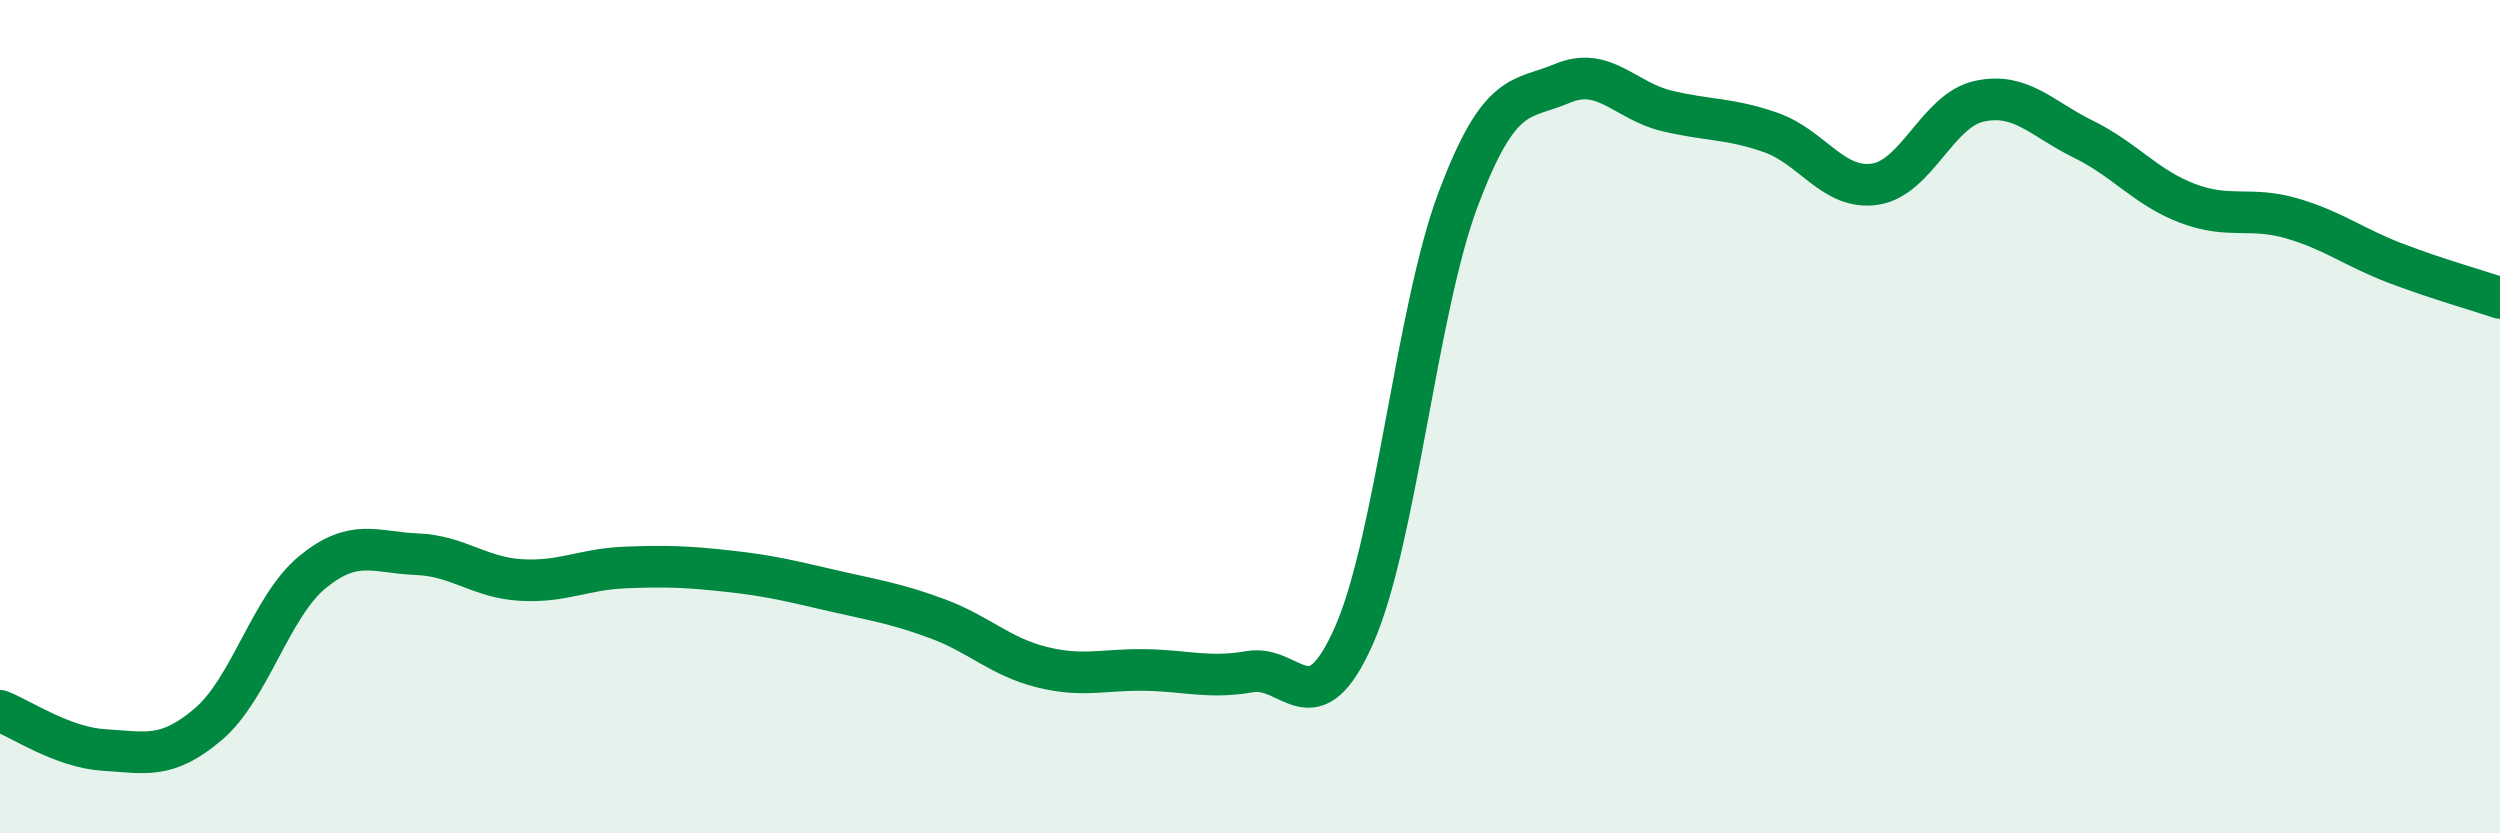 
    <svg width="60" height="20" viewBox="0 0 60 20" xmlns="http://www.w3.org/2000/svg">
      <path
        d="M 0,17.06 C 0.5,17.25 1.5,17.94 2.5,18 C 3.5,18.06 4,18.23 5,17.38 C 6,16.53 6.5,14.55 7.5,13.73 C 8.5,12.91 9,13.26 10,13.3 C 11,13.34 11.5,13.86 12.5,13.92 C 13.5,13.98 14,13.66 15,13.62 C 16,13.58 16.5,13.6 17.5,13.71 C 18.5,13.82 19,13.95 20,14.18 C 21,14.41 21.5,14.48 22.5,14.85 C 23.5,15.22 24,15.76 25,16.01 C 26,16.26 26.5,16.06 27.5,16.08 C 28.5,16.1 29,16.29 30,16.12 C 31,15.95 31.5,17.51 32.5,15.24 C 33.5,12.97 34,7.42 35,4.77 C 36,2.12 36.5,2.42 37.5,2 C 38.5,1.58 39,2.42 40,2.66 C 41,2.9 41.5,2.83 42.5,3.18 C 43.5,3.53 44,4.57 45,4.42 C 46,4.27 46.5,2.65 47.5,2.43 C 48.5,2.21 49,2.85 50,3.34 C 51,3.83 51.5,4.5 52.5,4.88 C 53.5,5.26 54,4.95 55,5.24 C 56,5.53 56.5,5.94 57.5,6.32 C 58.5,6.7 59.5,6.98 60,7.15L60 20L0 20Z"
        fill="#008740"
        opacity="0.1"
        stroke-linecap="round"
        stroke-linejoin="round"
      />
      <path
        d="M 0,17.06 C 0.5,17.25 1.5,17.94 2.5,18 C 3.5,18.06 4,18.23 5,17.38 C 6,16.53 6.5,14.55 7.5,13.73 C 8.5,12.91 9,13.26 10,13.3 C 11,13.34 11.5,13.86 12.5,13.92 C 13.5,13.98 14,13.66 15,13.62 C 16,13.58 16.5,13.6 17.5,13.71 C 18.5,13.82 19,13.95 20,14.18 C 21,14.41 21.5,14.48 22.5,14.85 C 23.5,15.22 24,15.76 25,16.01 C 26,16.26 26.5,16.06 27.5,16.08 C 28.5,16.1 29,16.29 30,16.12 C 31,15.95 31.5,17.51 32.5,15.24 C 33.5,12.97 34,7.42 35,4.77 C 36,2.12 36.5,2.42 37.5,2 C 38.5,1.58 39,2.42 40,2.66 C 41,2.9 41.5,2.83 42.5,3.18 C 43.5,3.53 44,4.57 45,4.42 C 46,4.27 46.5,2.65 47.5,2.43 C 48.5,2.21 49,2.85 50,3.34 C 51,3.83 51.5,4.5 52.5,4.88 C 53.5,5.26 54,4.95 55,5.24 C 56,5.53 56.5,5.94 57.5,6.32 C 58.5,6.7 59.5,6.98 60,7.15"
        stroke="#008740"
        stroke-width="1"
        fill="none"
        stroke-linecap="round"
        stroke-linejoin="round"
      />
    </svg>
  